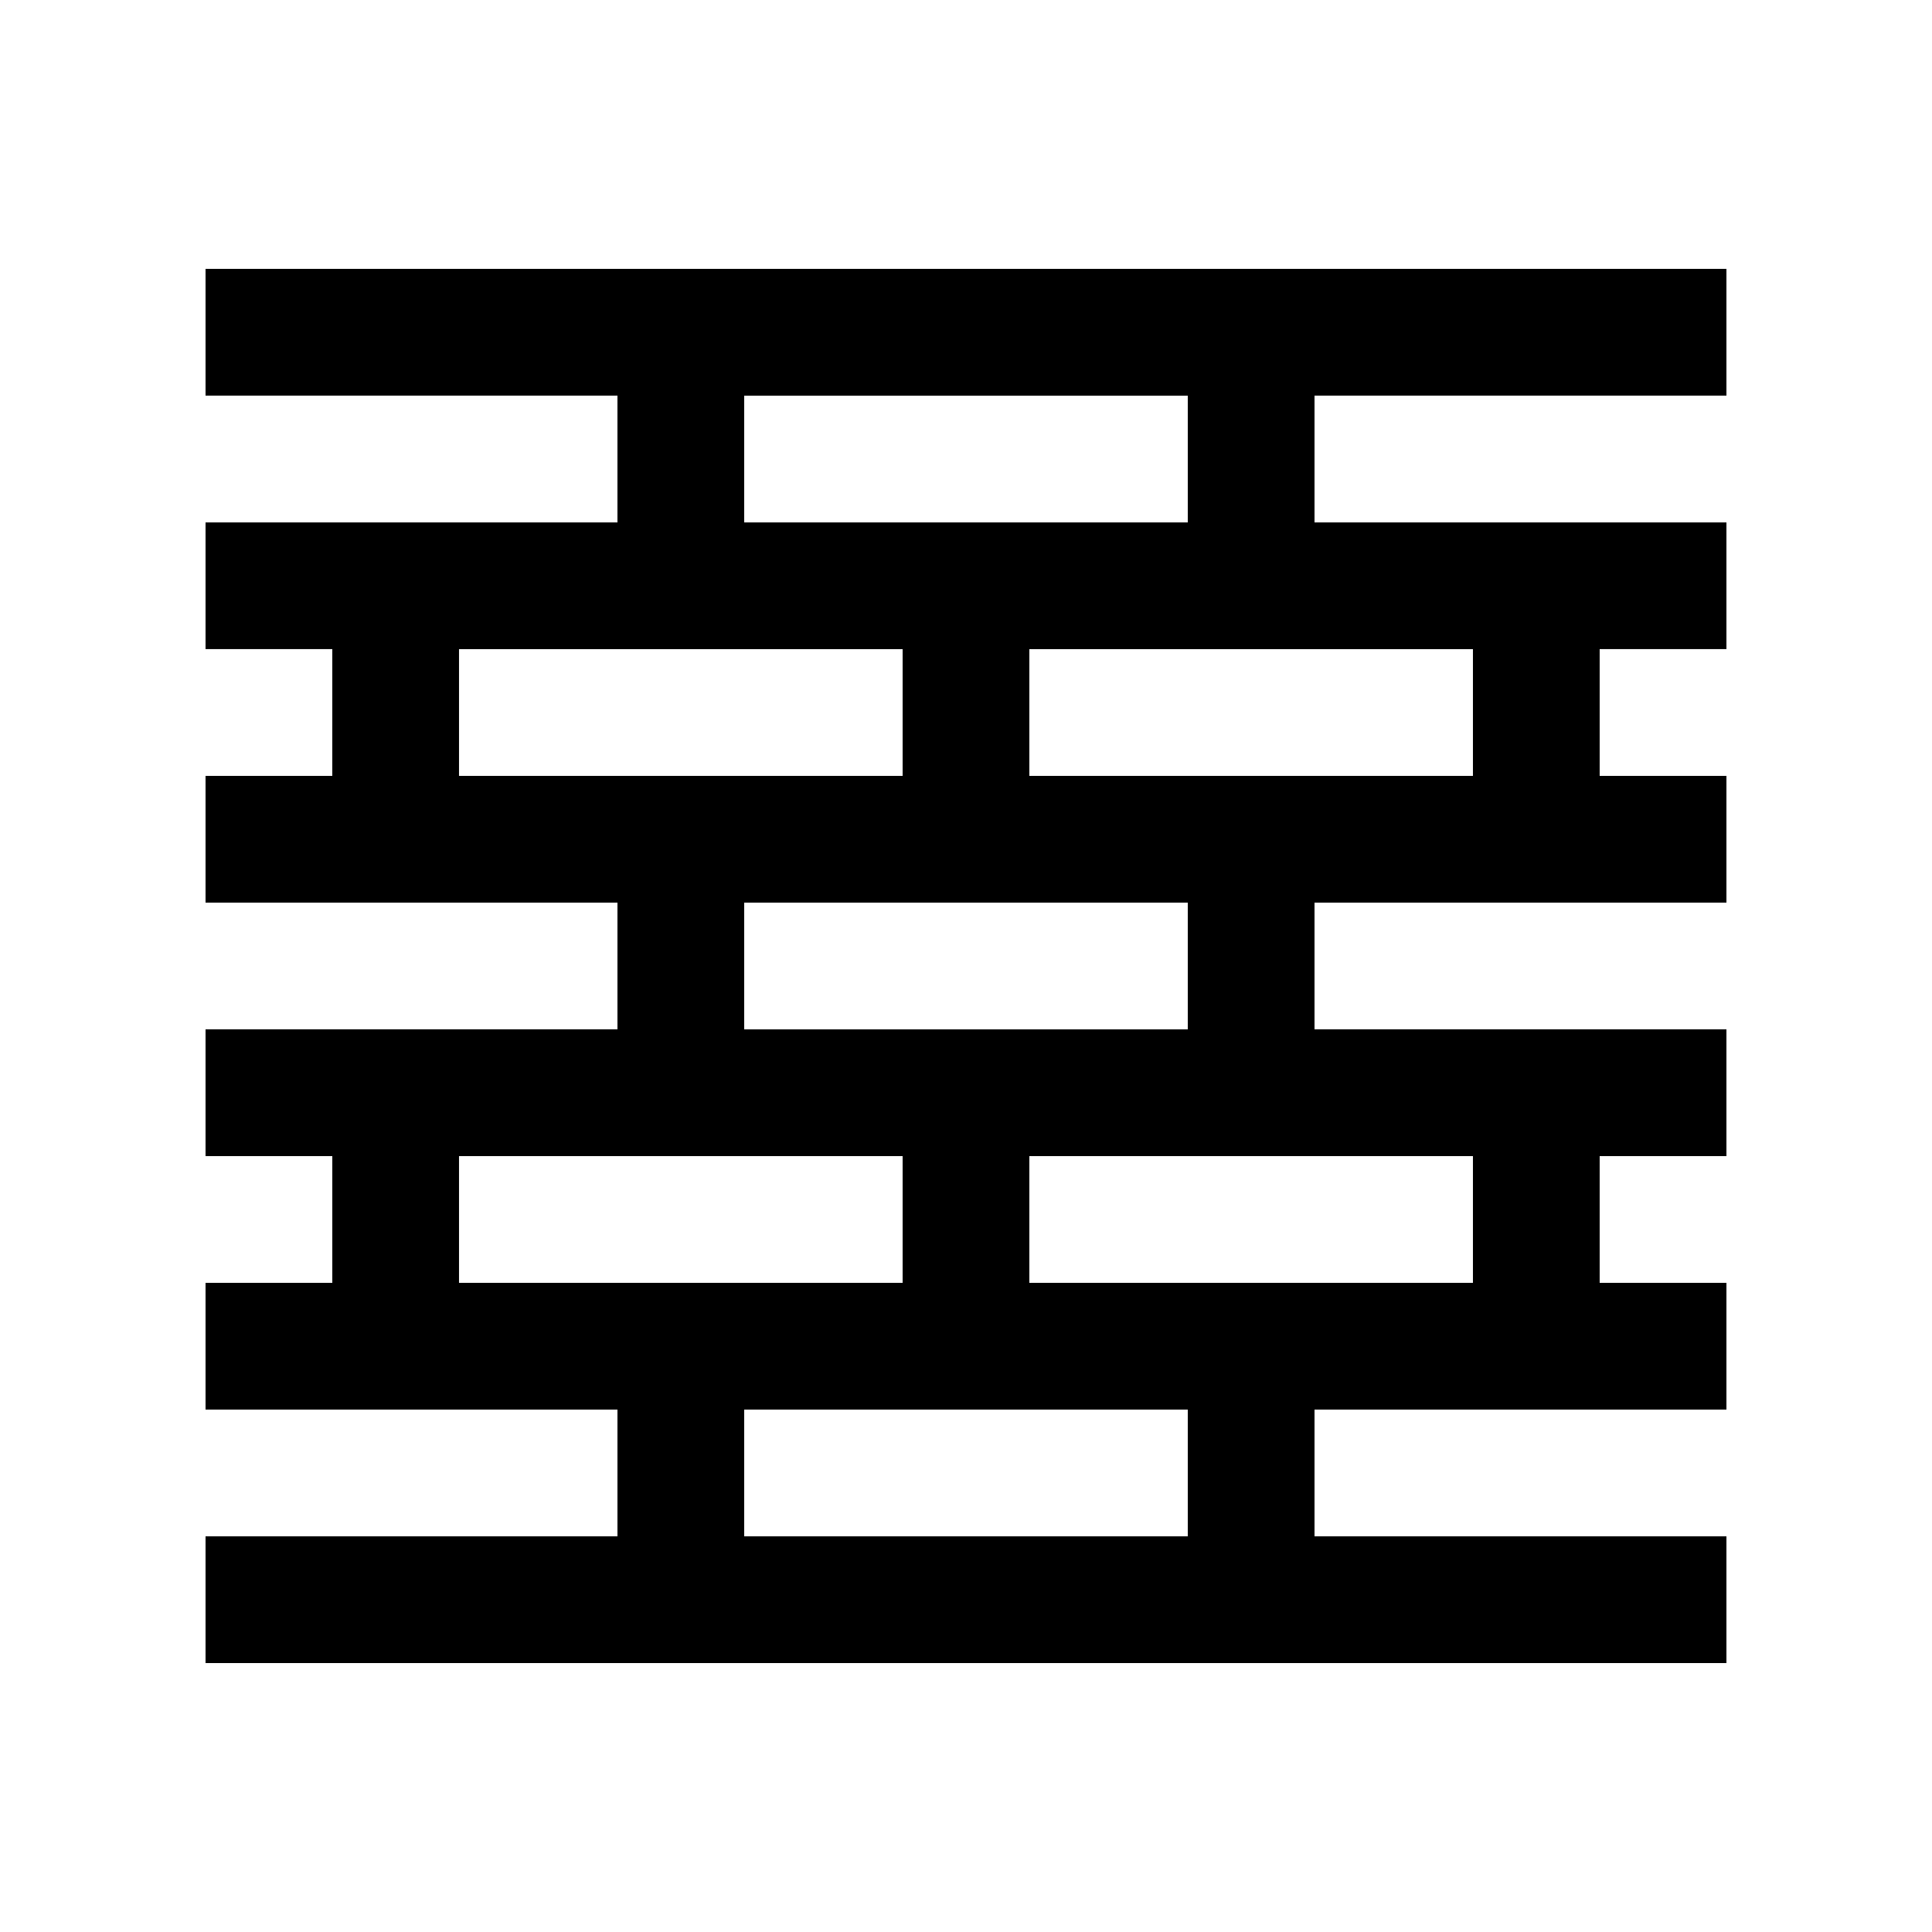 <?xml version="1.0" encoding="UTF-8"?>
<!-- Uploaded to: SVG Repo, www.svgrepo.com, Generator: SVG Repo Mixer Tools -->
<svg fill="#000000" width="800px" height="800px" version="1.1" viewBox="144 144 512 512" xmlns="http://www.w3.org/2000/svg">
 <path d="m492.36 551.14v-33.59h109.16v-33.582h-33.59v-33.59h33.59v-33.59h-109.16v-33.582h109.16v-33.59h-33.59v-33.59h33.59v-33.582h-109.16v-33.59h109.16v-33.59h-403.05v33.59h109.16v33.59h-109.16v33.582h33.59l-0.004 33.59h-33.586v33.59h109.16v33.582h-109.16v33.59h33.59v33.59h-33.59v33.582h109.16v33.59h-109.16v33.59h403.05v-33.59zm41.984-100.76v33.59h-117.56v-33.59zm-193.13-33.59v-33.582h117.56v33.582zm193.13-100.76v33.59h-117.56v-33.59zm-193.13-67.172h117.56v33.59h-117.56zm-75.57 100.76v-33.59h117.56v33.59zm0 134.35v-33.59h117.56v33.59zm193.13 67.172h-117.56v-33.59h117.56z"/>
</svg>